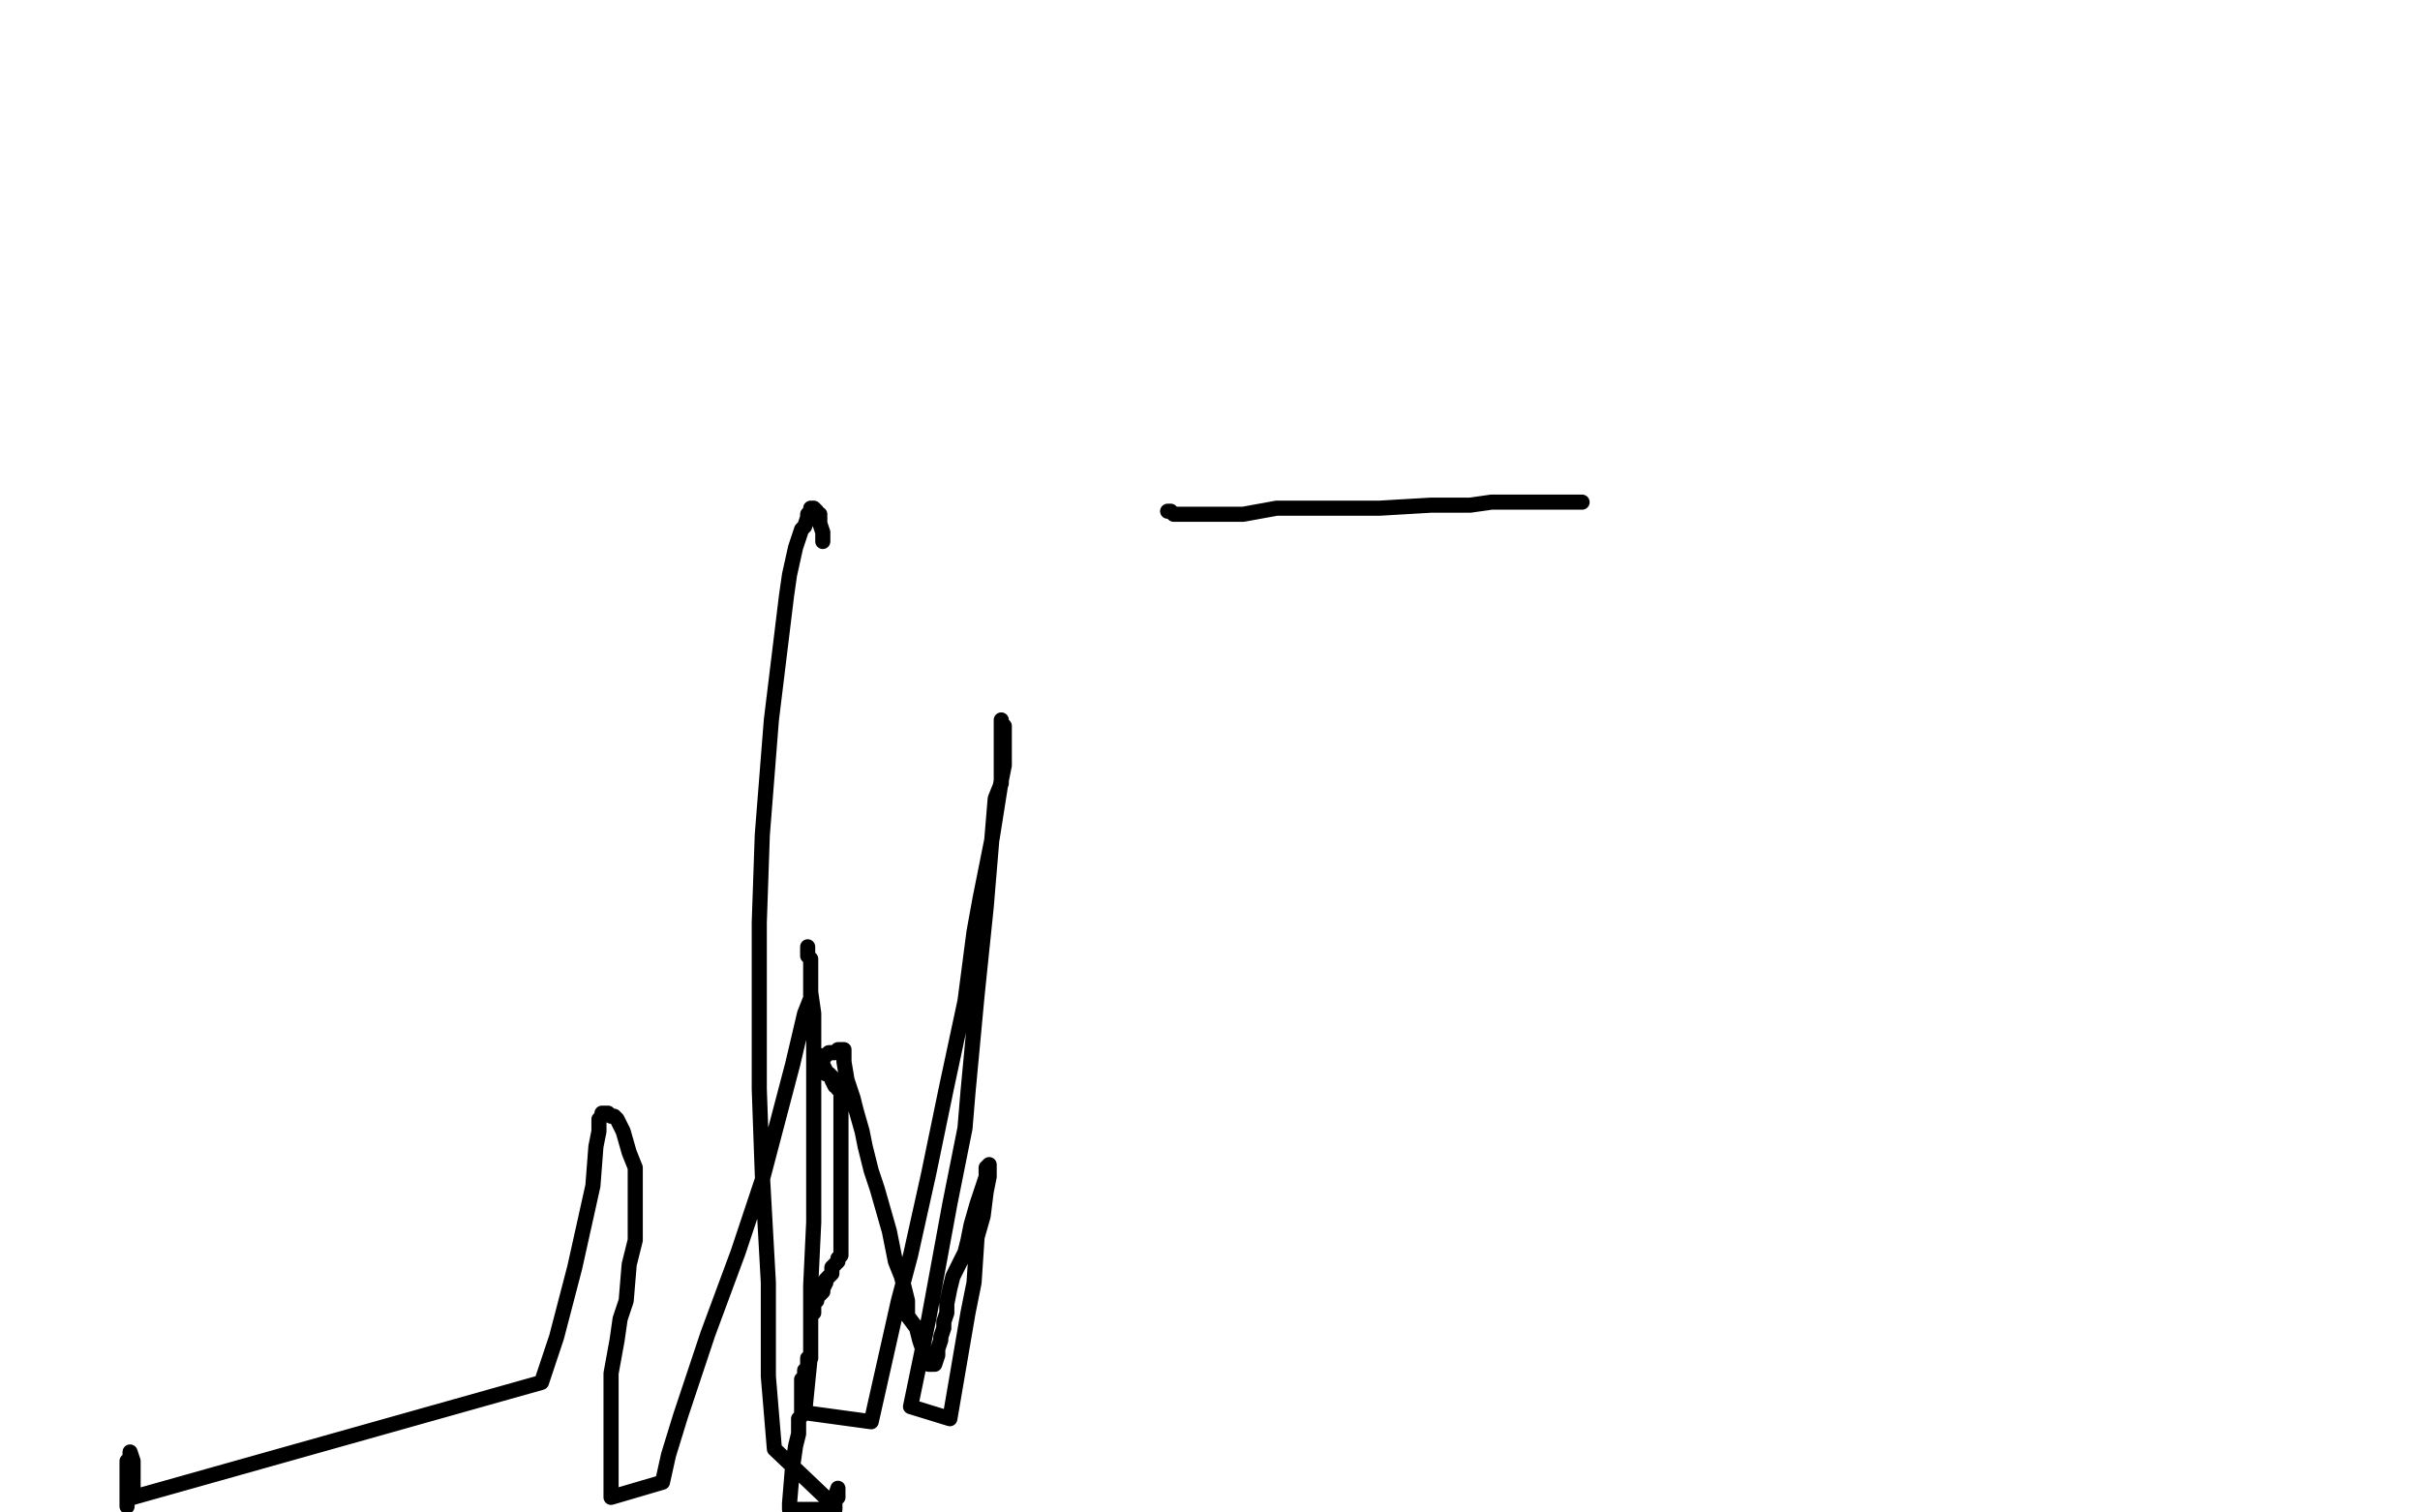 <?xml version="1.0" standalone="no"?>
<!DOCTYPE svg PUBLIC "-//W3C//DTD SVG 1.1//EN"
"http://www.w3.org/Graphics/SVG/1.1/DTD/svg11.dtd">

<svg width="800" height="500" version="1.1" xmlns="http://www.w3.org/2000/svg" xmlns:xlink="http://www.w3.org/1999/xlink" style="stroke-antialiasing: false"><desc>This SVG has been created on https://colorillo.com/</desc><rect x='0' y='0' width='800' height='500' style='fill: rgb(255,255,255); stroke-width:0' /><polyline points="272,179 272,178 272,178 272,176 272,176 271,173 271,173 271,172 271,172 271,171 271,171 271,170 271,170 270,170 270,170 270,169 270,169 269,168 269,168 268,168 268,168 268,169 267,170 267,171 266,174 265,175 263,181 261,190 260,197 255,238 252,276 251,305 251,360 252,388 254,424 254,445 254,455 256,479 276,498 276,495 277,492 277,493 277,494 277,495 276,495 276,496 276,497 276,498 276,499 261,499 261,497 262,485 263,478 264,474 264,473 264,471 264,469 265,468 265,466 265,465 265,462 265,461 265,458 265,457 265,456 266,455 266,454 266,453 267,453 267,452 267,451 267,450 267,449 268,449 268,448 268,447 268,446 268,445 268,444 268,442 268,441 268,440 268,439 268,438 268,437 268,436 268,435 268,434 269,434 269,433 269,432 269,431 269,430 270,430 270,429 271,428 272,427 272,426 273,424 273,423 274,422 275,421 275,419 276,418 277,417 277,416 278,415 278,414 278,413 278,411 278,410 278,408 278,405 278,401 278,399 278,396 278,394 278,392 278,390 278,388 278,386 278,384 278,382 278,381 278,380 278,378 278,375 278,374 278,373 278,372 278,371 278,370 278,369 278,368 278,367 278,366 278,365 278,364 278,363 278,362 278,361 277,360 277,359 276,359 275,357 275,356 274,355 273,355 273,354 272,352 272,351 272,350 272,349 273,349 274,348 275,348 276,348 277,347 278,347 279,347 279,349 279,351 280,357 282,363 283,367 285,374 286,379 288,387 290,393 294,407 296,417 298,422 300,430 300,435 303,439 304,443 305,446 306,447 307,450 307,451 308,451 309,451 310,448 310,446 311,443 311,442 312,439 312,437 313,434 313,431 314,426 315,422 316,420 319,414 320,410 321,405 323,398 325,392 326,389 326,387 326,386 327,385 327,386 327,388 327,389 326,394 325,402 323,409 322,424 320,434 314,469 301,465 307,436 314,398 319,373 320,361 323,329 326,300 329,264 331,259 331,252 331,249 331,241 331,239 331,238 331,239 332,240 332,244 332,246 332,248 332,253 331,258 328,277 324,297 322,308 319,331 313,359 307,388 301,415 297,430 288,470 266,467 268,447 268,432 268,425 269,404 269,369 269,355 269,343 269,335 268,328 268,325 268,322 268,317 267,316 267,314 267,313 267,316 268,317 268,320 268,321 268,326 268,330 266,335 262,352 252,390 244,414 234,441 225,468 221,481 219,490 202,495 202,488 202,484 202,480 202,477 202,473 202,470 202,454 204,443 205,436 207,430 208,418 210,410 210,406 210,394 210,390 210,386 208,381 206,374 205,372 204,370 203,369 202,369 201,368 200,368 199,368 199,369 198,370 198,371 198,372 198,374 197,379 196,392 190,419 184,442 179,457 44,495 44,491 44,486 44,484 44,483 43,480 43,481 43,482 42,483 42,486 42,489 42,493 42,496 42,498" style="fill: none; stroke: #000000; stroke-width: 5; stroke-linejoin: round; stroke-linecap: round; stroke-antialiasing: false; stroke-antialias: 0; opacity: 1.0"/>
<polyline points="523,166 522,166 522,166 520,166 520,166 513,166 513,166 507,166 507,166 502,166 502,166 493,166 493,166 486,167 486,167 473,167 473,167 456,168 456,168 439,168 439,168 428,168 428,168 422,168 422,168 411,170 405,170 400,170 396,170 393,170 391,170 388,170 387,169 386,169" style="fill: none; stroke: #000000; stroke-width: 5; stroke-linejoin: round; stroke-linecap: round; stroke-antialiasing: false; stroke-antialias: 0; opacity: 1.0"/>
</svg>

